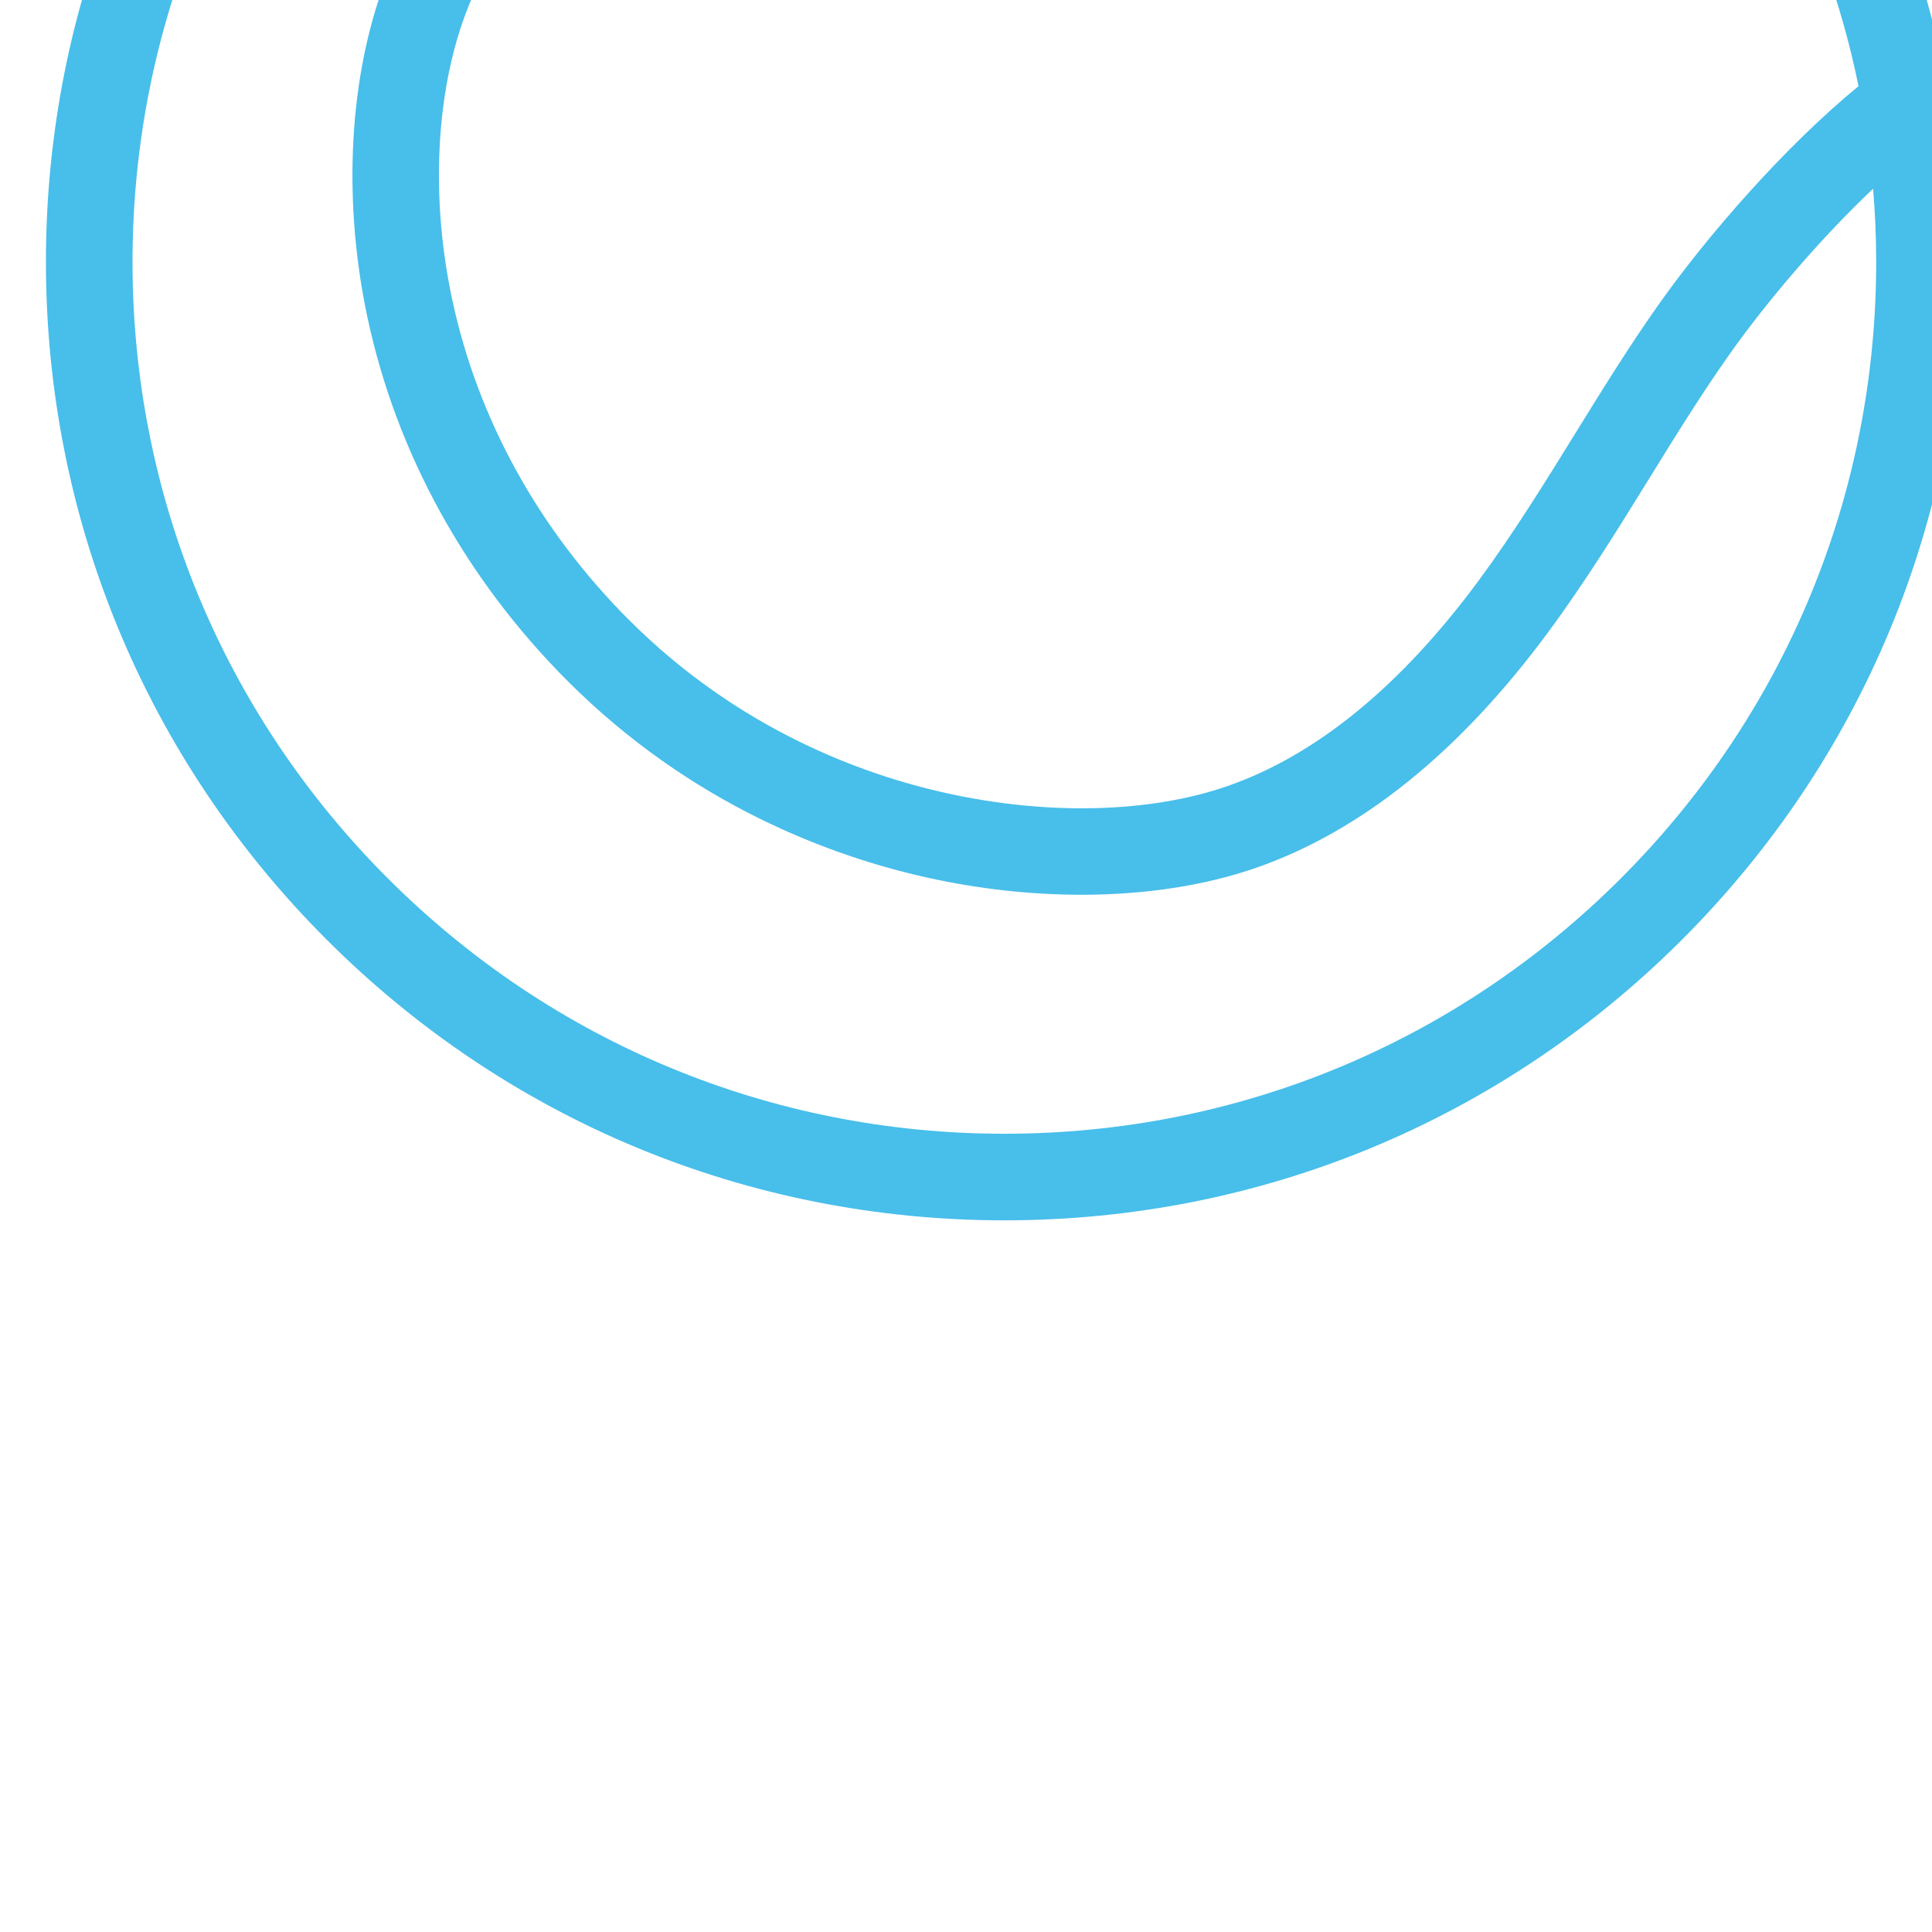 <?xml version="1.0" encoding="UTF-8" standalone="no"?>
<!DOCTYPE svg PUBLIC "-//W3C//DTD SVG 1.1//EN" "http://www.w3.org/Graphics/SVG/1.1/DTD/svg11.dtd">
<svg width="100%" height="100%" viewBox="0 0 44 44" version="1.1" xmlns="http://www.w3.org/2000/svg" xmlns:xlink="http://www.w3.org/1999/xlink" xml:space="preserve" xmlns:serif="http://www.serif.com/" style="fill-rule:evenodd;clip-rule:evenodd;stroke-linejoin:round;stroke-miterlimit:2;">
    <g transform="matrix(1,0,0,1,-563.408,-8645.68)">
        <g transform="matrix(0.173,0,0,0.173,990.505,2272.92)">
            <g transform="matrix(0.321,0,0,0.321,-2541.01,36368.4)">
                <path d="M889.759,1819.31C822.229,1886.84 732.443,1924.03 636.939,1924.03C541.436,1924.03 451.65,1886.84 384.119,1819.31C316.589,1751.77 279.399,1661.99 279.399,1566.49C279.399,1470.98 316.589,1381.2 384.119,1313.67C451.65,1246.13 541.436,1208.94 636.939,1208.94C644.893,1208.94 652.803,1209.23 660.669,1209.74C635.48,1231.1 607.011,1251.29 592.499,1261.58C576.137,1273.18 558.351,1284.18 541.151,1294.81L540.928,1294.95C520.155,1307.79 498.677,1321.06 478.068,1336.26C428.962,1372.5 396.42,1412.82 381.346,1456.08C367.933,1494.57 365.896,1543.13 375.758,1589.31C387.654,1645.02 416.056,1696.58 457.893,1738.42C508.657,1789.18 566.002,1810.23 605.168,1818.95C626.408,1823.68 647.9,1826.02 668.547,1826.02C694.497,1826.02 719.115,1822.31 740.213,1814.96C783.483,1799.89 823.799,1767.35 860.045,1718.23C875.219,1697.67 888.489,1676.2 901.363,1655.38C912.015,1638.13 923.029,1620.31 934.73,1603.81C949.155,1583.46 970.885,1557.6 993.222,1536.47C994.042,1546.4 994.481,1556.41 994.481,1566.49C994.481,1661.99 957.29,1751.77 889.759,1819.31ZM987.24,1494.41C956.86,1519.3 925.111,1555.97 905.759,1583.27C893.409,1600.68 882.092,1619 871.113,1636.77C858.657,1656.92 845.777,1677.75 831.468,1697.15C799.553,1740.39 764.919,1768.75 728.527,1781.42C696.702,1792.52 654.553,1793.56 612.885,1784.28C578.319,1776.59 527.729,1758.03 483.005,1713.31C446.027,1676.33 420.951,1630.89 410.49,1581.89C401.947,1541.89 403.548,1500.3 414.883,1467.77C427.56,1431.38 455.914,1396.75 499.156,1364.84C518.588,1350.5 539.435,1337.62 559.6,1325.16L559.827,1325.02C577.495,1314.1 595.766,1302.8 613.041,1290.55C634.269,1275.5 676.78,1245.35 706.888,1215.75C775.731,1229.33 839.026,1262.93 889.759,1313.67C939.97,1363.88 973.39,1426.39 987.24,1494.41ZM914.871,1288.55C840.633,1214.31 741.928,1173.43 636.939,1173.43C531.951,1173.43 433.246,1214.31 359.007,1288.55C284.769,1362.79 243.884,1461.5 243.884,1566.49C243.884,1671.47 284.769,1770.18 359.007,1844.42C433.246,1918.66 531.951,1959.54 636.939,1959.54C741.928,1959.54 840.633,1918.66 914.871,1844.42C989.109,1770.18 1029.99,1671.47 1029.99,1566.49C1029.99,1461.5 989.109,1362.79 914.871,1288.55Z" style="fill:#48BEEA;fill-rule:nonzero;"/>
            </g>
        </g>
    </g>
</svg>
